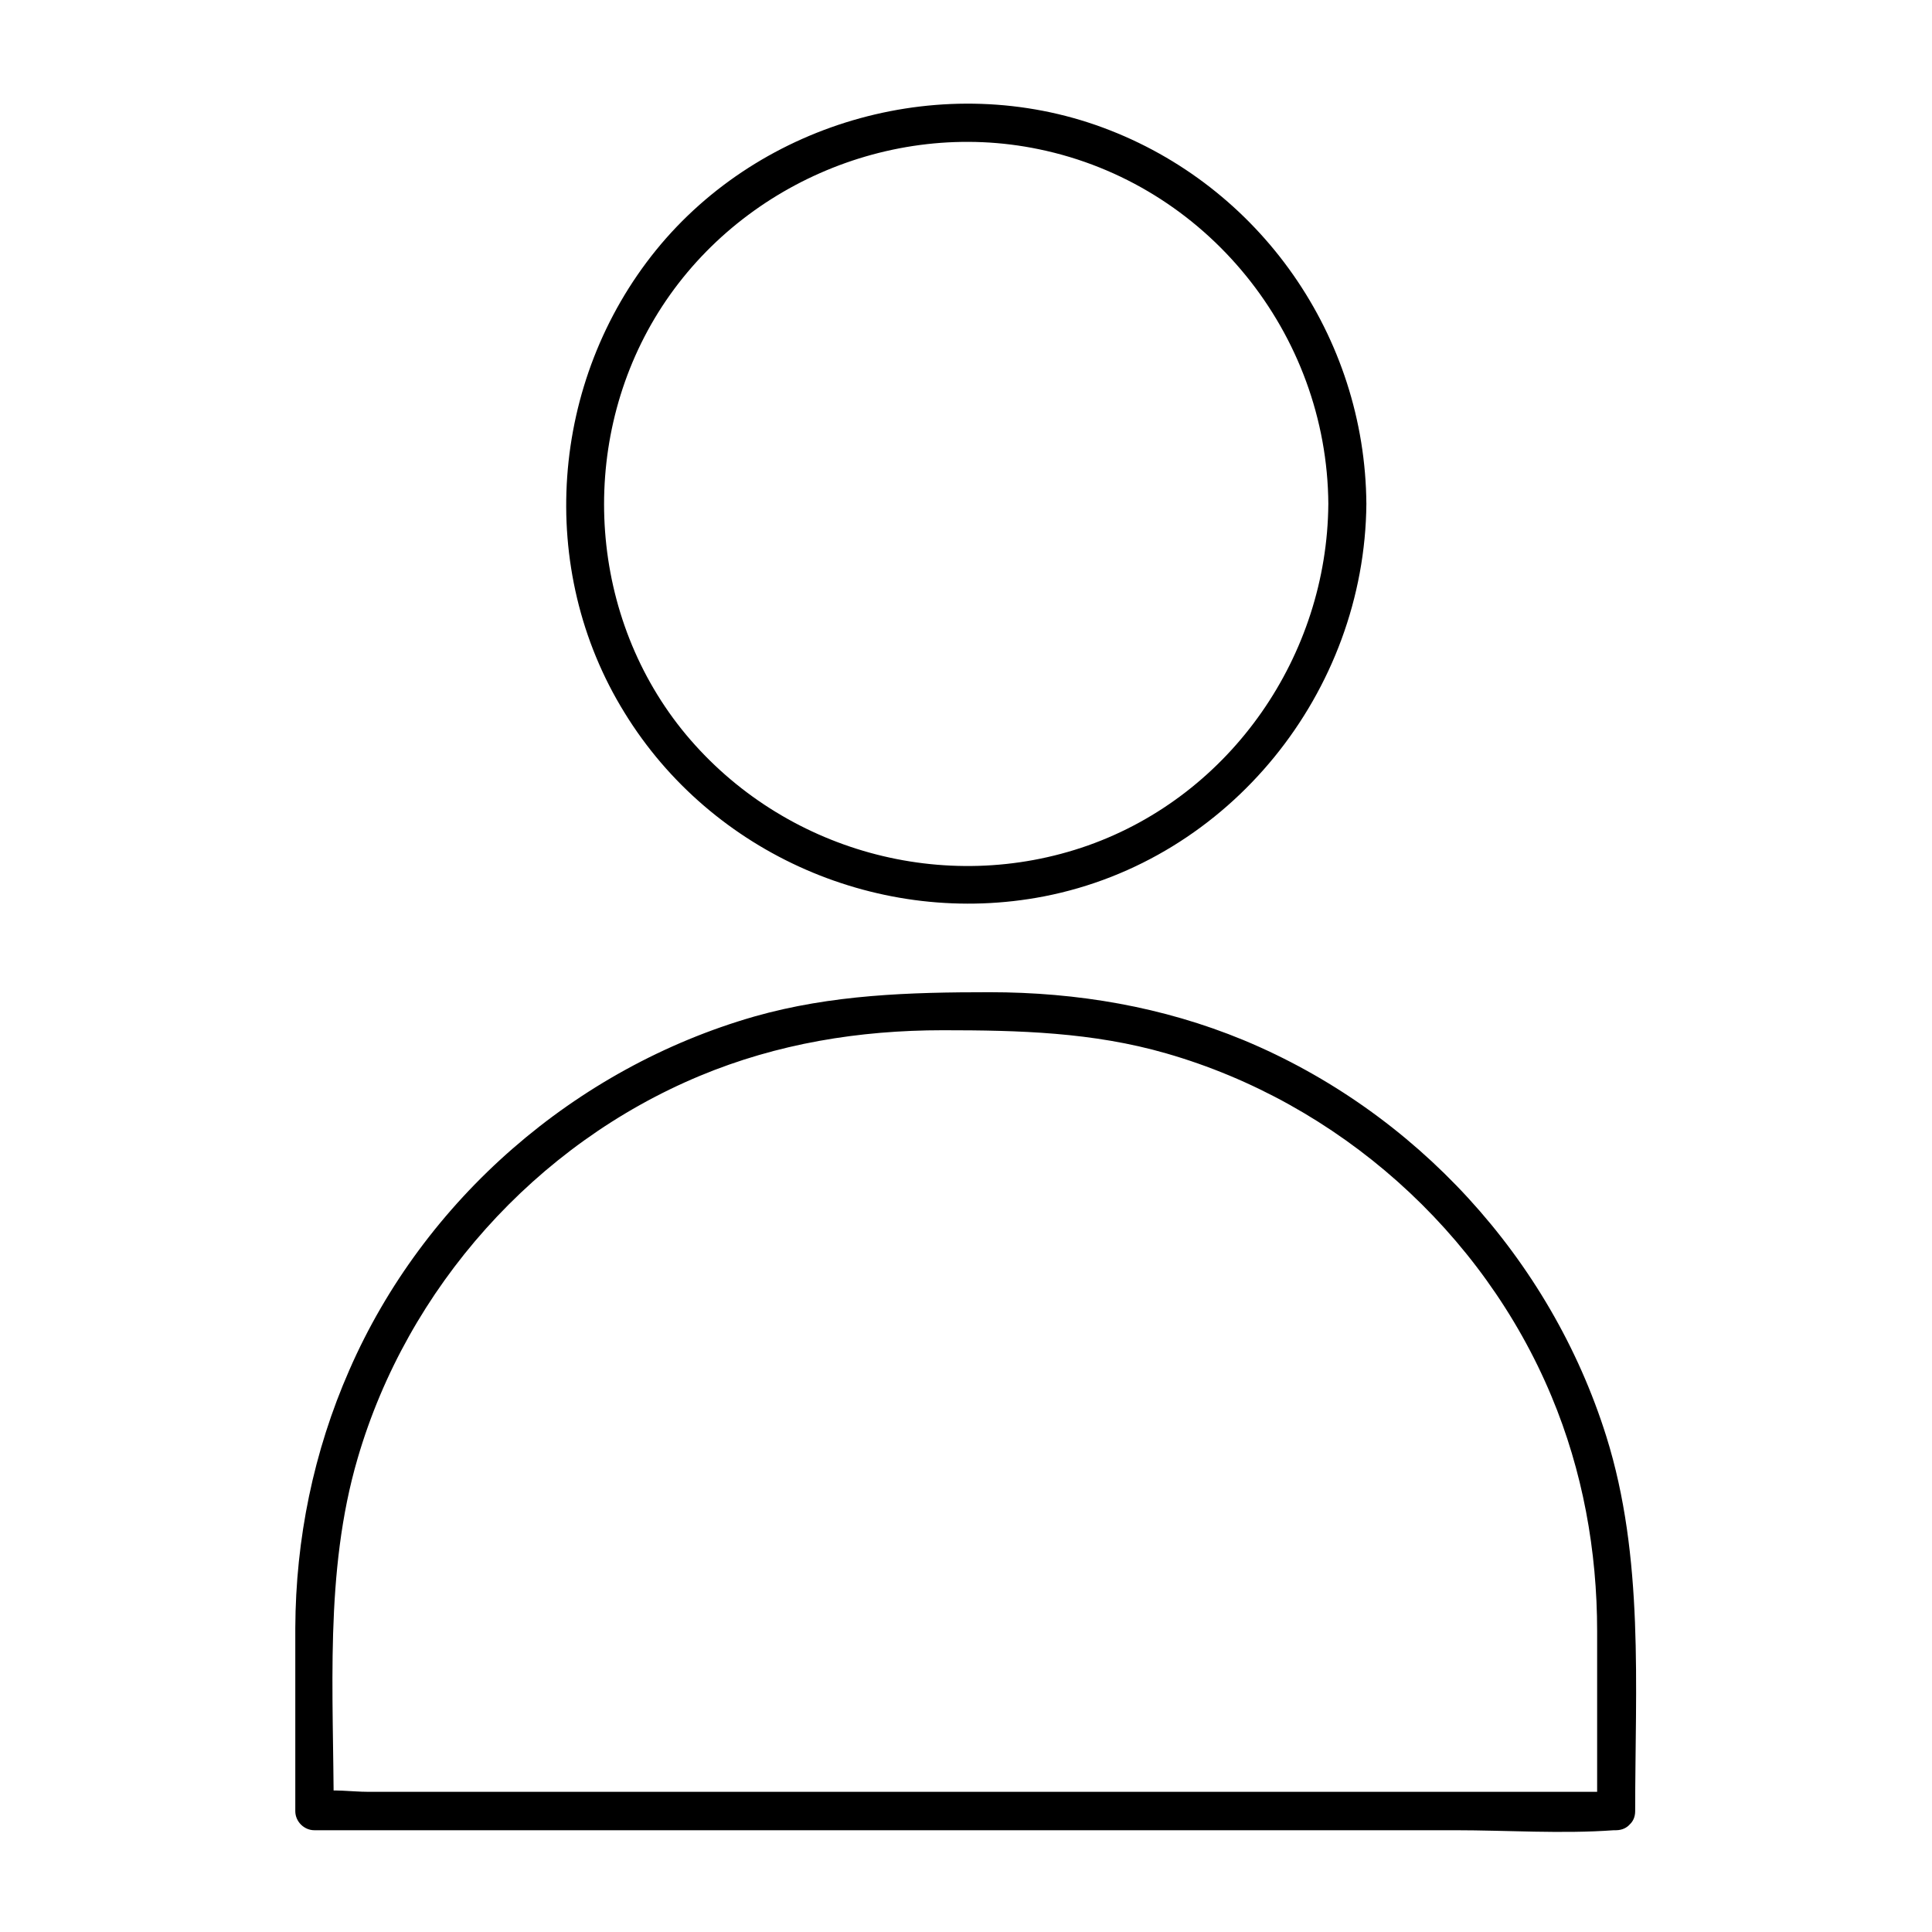 <?xml version="1.0" encoding="UTF-8"?>
<!-- Uploaded to: ICON Repo, www.iconrepo.com, Generator: ICON Repo Mixer Tools -->
<svg fill="#000000" width="800px" height="800px" version="1.1" viewBox="144 144 512 512" xmlns="http://www.w3.org/2000/svg">
 <g>
  <path d="m496.02 277.57c-0.301 40.004-25.594 76.98-63.68 90.484-37.988 13.402-80.711 1.512-106.5-29.32-25.695-30.832-28.816-75.973-8.363-110.34 20.656-34.66 62.27-53.102 101.87-44.84 44.332 9.168 76.375 48.867 76.676 94.012 0 6.449 10.078 6.449 10.078 0-0.301-44.336-28.113-84.336-69.828-99.754-41.715-15.418-90.383-2.016-118.39 32.445-28.113 34.66-31.941 84.539-8.363 122.63 23.074 37.586 67.914 57.031 111.14 48.668 49.273-9.574 85.043-54.211 85.445-104.09 0-6.453-10.078-6.453-10.078 0.098z"/>
  <path d="m572.4 618.85h-34.359-82.121-99.855-85.949-28.617c-4.231 0-9.27-0.805-13.504 0h-0.605l5.039 5.039c0-31.035-2.519-63.176 6.348-93.406 13.199-45.242 47.156-83.23 90.688-101.37 20.555-8.566 42.219-12.09 64.387-12.09 20.152 0 39.699 0.504 59.246 6.144 45.543 13.098 83.832 47.156 102.07 90.887 8.262 19.75 12.09 40.91 12.09 62.27v43.629 4.031c0 6.449 10.078 6.449 10.078 0 0-33.152 2.418-67.207-7.656-99.352-14.812-47.156-50.582-86.051-96.125-104.99-21.461-8.867-44.133-12.695-67.309-12.695-21.16 0-41.816 0.605-62.371 6.449-47.359 13.602-87.562 48.465-107.31 93.707-9.473 21.562-14.207 44.738-14.309 68.316v43.934 4.637c0 2.719 2.316 5.039 5.039 5.039h34.359 82.121 99.855 85.949c13.906 0 28.215 1.008 42.117 0h0.605c6.551-0.102 6.551-10.18 0.102-10.18z"/>
 </g>
</svg>